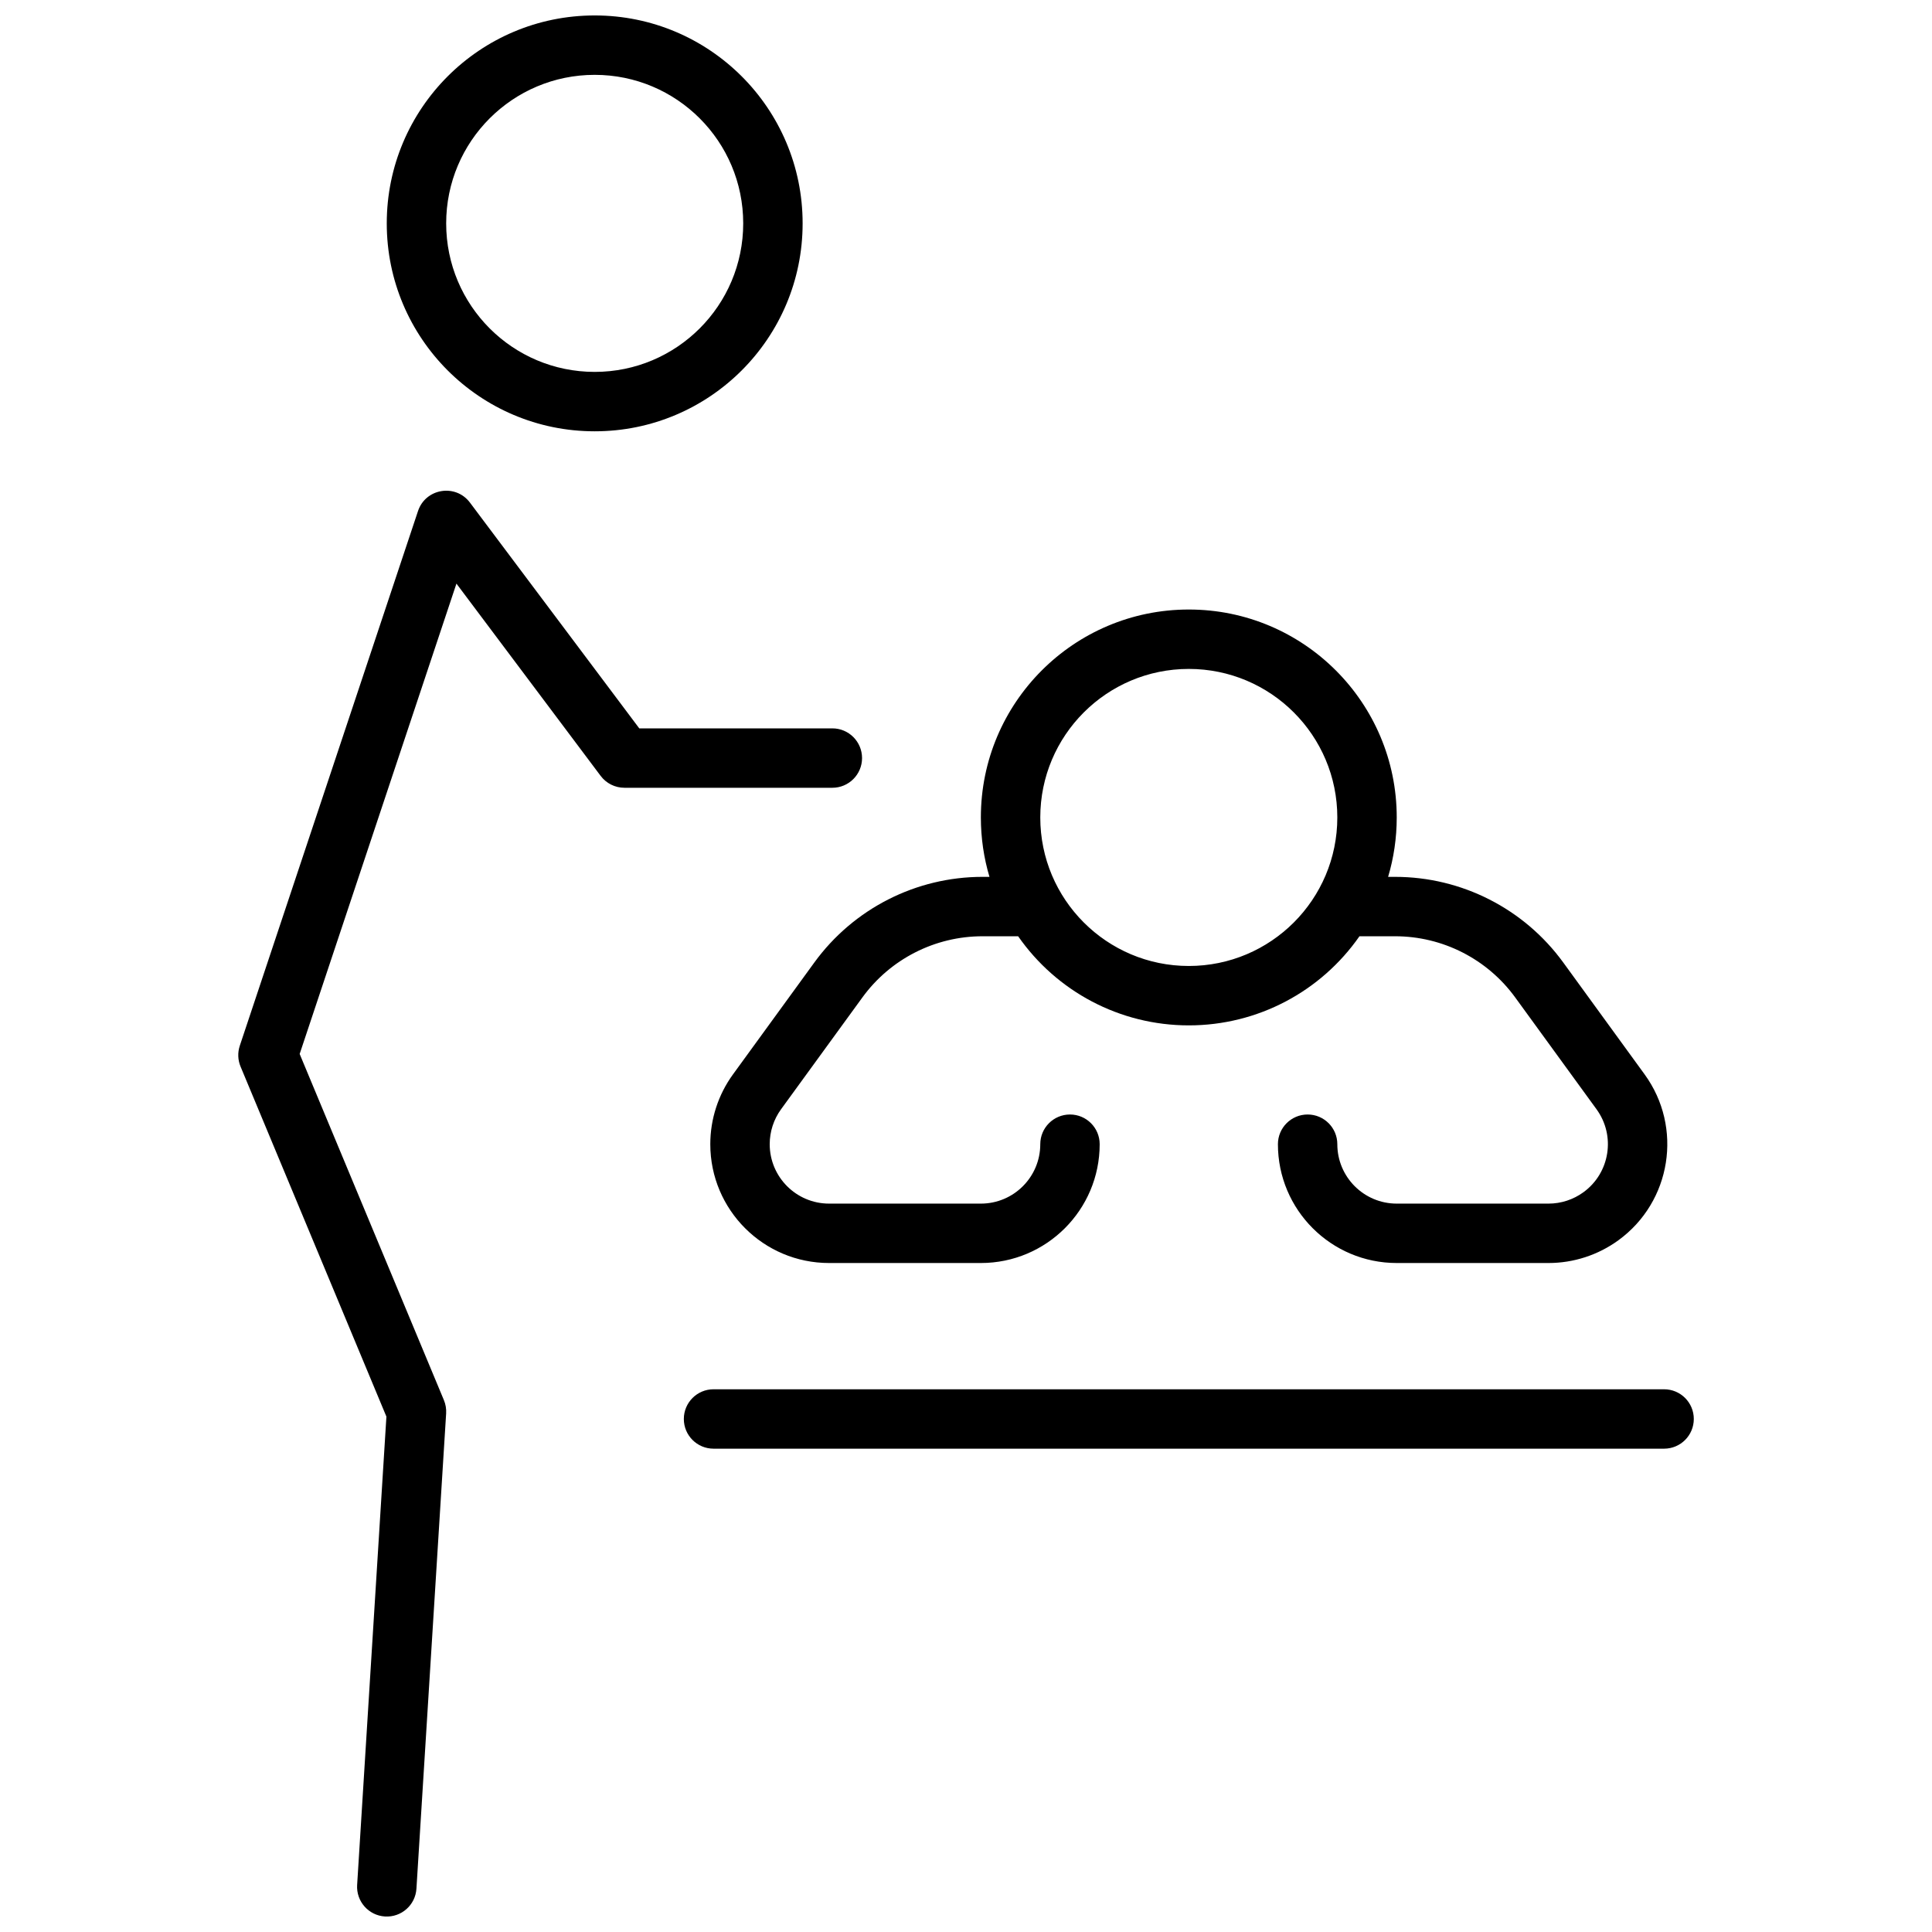 <?xml version="1.0" encoding="UTF-8"?>
<!-- Uploaded to: SVG Repo, www.svgrepo.com, Generator: SVG Repo Mixer Tools -->
<svg width="800px" height="800px" version="1.1" viewBox="144 144 512 512" xmlns="http://www.w3.org/2000/svg">
 <defs>
  <clipPath id="a">
   <path d="m207 148.09h386v503.81h-386z"/>
  </clipPath>
 </defs>
 <g clip-path="url(#a)">
  <path d="m301.6 258.3c-30.434 0-55.105-24.668-55.105-55.102 0-30.434 24.672-55.105 55.105-55.105s55.105 24.672 55.105 55.105c0 30.434-24.672 55.102-55.105 55.102zm0-15.742c21.738 0 39.359-17.621 39.359-39.359s-17.621-39.363-39.359-39.363c-21.738 0-39.359 17.625-39.359 39.363s17.621 39.359 39.359 39.359zm104.62 133.82c-1.484-4.988-2.281-10.273-2.281-15.746 0-30.43 24.672-55.102 55.105-55.102 30.434 0 55.105 24.672 55.105 55.102 0 5.473-0.801 10.758-2.285 15.746h1.848c17.629 0 34.195 8.434 44.566 22.691l21.551 29.637c10.227 14.062 7.117 33.758-6.945 43.984-5.383 3.914-11.867 6.023-18.52 6.023h-40.215c-17.391 0-31.488-14.098-31.488-31.488 0-4.348 3.523-7.871 7.871-7.871s7.871 3.523 7.871 7.871c0 8.695 7.051 15.746 15.746 15.746h40.215c3.328 0 6.57-1.055 9.258-3.012 7.035-5.117 8.59-14.961 3.473-21.996l-21.551-29.633c-7.406-10.184-19.238-16.211-31.832-16.211h-9.441c-10.176 14.609-26.922 23.617-45.227 23.617-18.309 0-35.051-9.008-45.227-23.617h-9.441c-12.594 0-24.426 6.027-31.832 16.211l-21.555 29.633c-1.957 2.691-3.008 5.934-3.008 9.262 0 8.695 7.047 15.746 15.742 15.746h40.215c8.695 0 15.746-7.051 15.746-15.746 0-4.348 3.523-7.871 7.871-7.871 4.348 0 7.871 3.523 7.871 7.871 0 17.391-14.098 31.488-31.488 31.488h-40.215c-17.391 0-31.488-14.098-31.488-31.488 0-6.656 2.109-13.137 6.023-18.52l21.551-29.637c10.371-14.258 26.938-22.691 44.566-22.691zm52.824 23.617c21.738 0 39.359-17.625 39.359-39.363 0-21.734-17.621-39.359-39.359-39.359-21.738 0-39.359 17.625-39.359 39.359 0 21.738 17.621 39.363 39.359 39.363zm-125.95 127.92c-4.348 0-7.871-3.523-7.871-7.871s3.523-7.871 7.871-7.871h251.91c4.348 0 7.871 3.523 7.871 7.871s-3.523 7.871-7.871 7.871zm-19.68-190.89h51.168c4.348 0 7.871 3.523 7.871 7.871 0 4.348-3.523 7.871-7.871 7.871h-55.105c-2.477 0-4.809-1.164-6.297-3.148l-38.219-50.957-41.547 124.65 38.227 91.742c0.465 1.113 0.664 2.316 0.59 3.519l-7.871 125.95c-0.273 4.34-4.008 7.637-8.348 7.363-4.34-0.27-7.637-4.008-7.367-8.348l7.758-124.12-38.656-92.773c-0.73-1.754-0.801-3.711-0.199-5.516l47.23-141.7c2.008-6.023 9.957-7.316 13.766-2.234z"/>
 </g>
</svg>